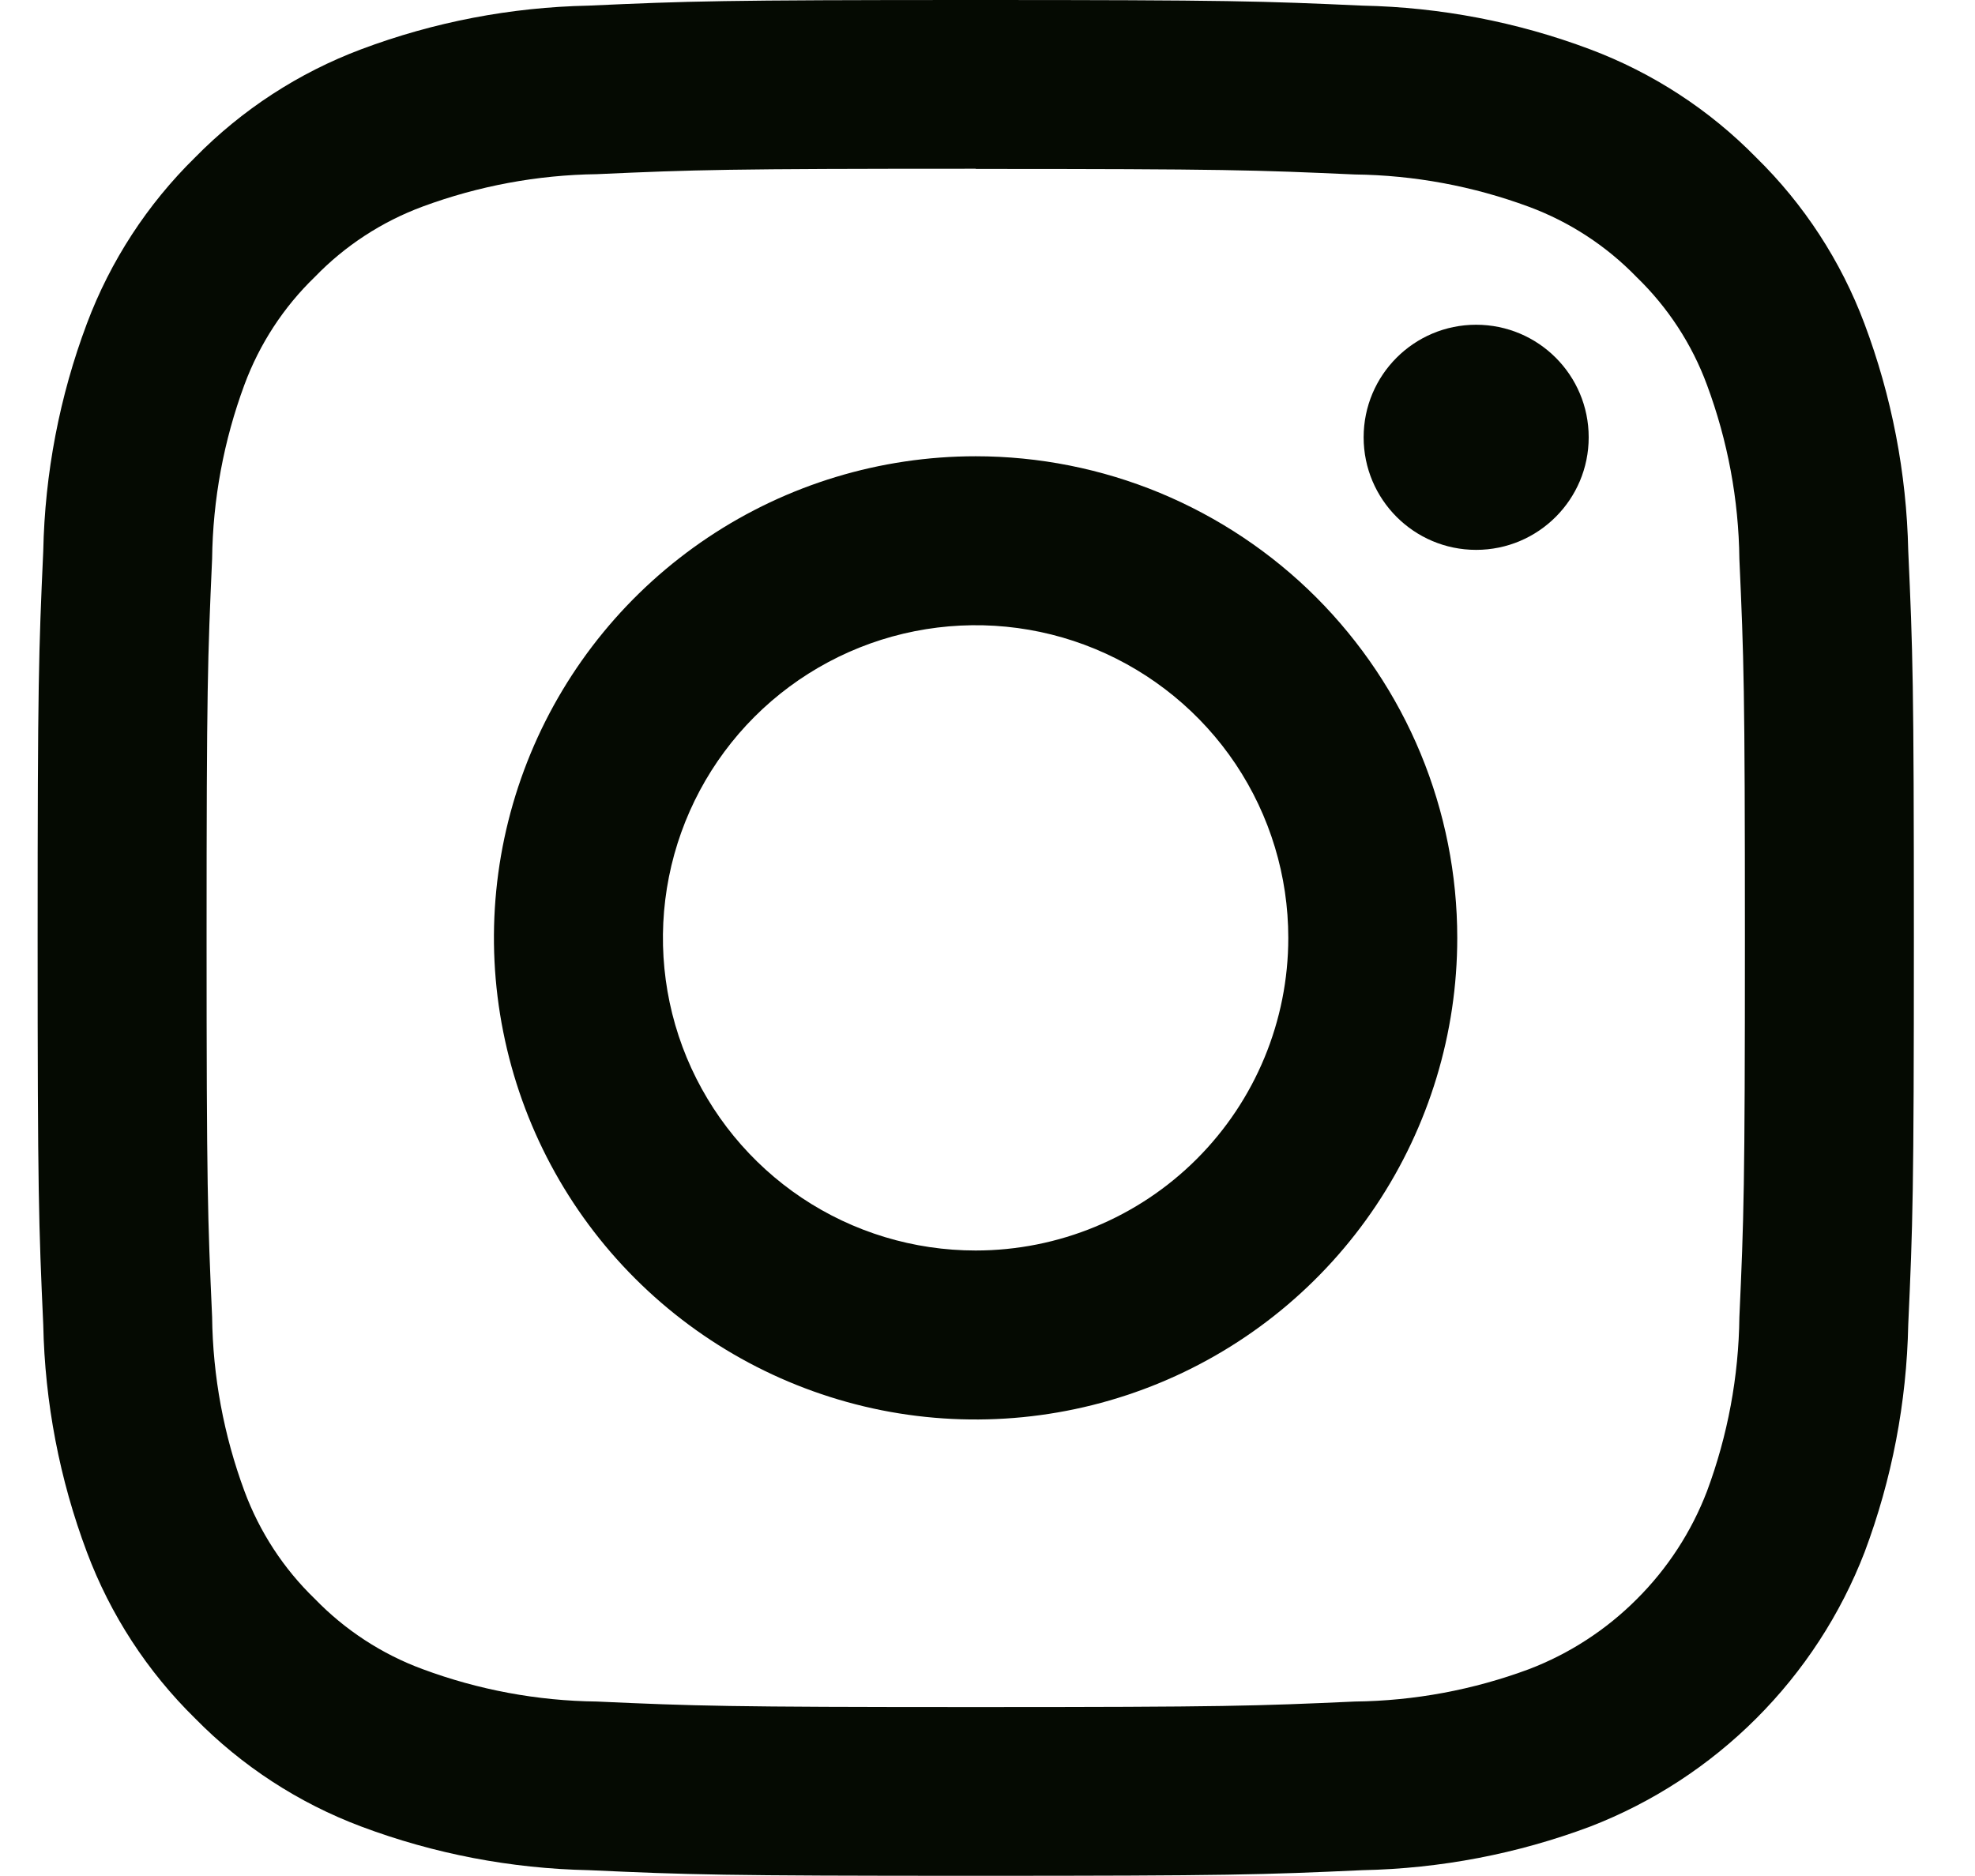 <svg width="20" height="19" viewBox="0 0 20 19" fill="none" xmlns="http://www.w3.org/2000/svg">
<path d="M9.88 1.711C12.416 1.711 12.716 1.722 13.718 1.767C14.321 1.774 14.917 1.885 15.482 2.094C15.895 2.247 16.268 2.491 16.574 2.807C16.89 3.113 17.134 3.486 17.286 3.899C17.496 4.464 17.607 5.06 17.614 5.662C17.659 6.665 17.67 6.969 17.67 9.501C17.67 12.034 17.659 12.338 17.614 13.34C17.607 13.942 17.496 14.539 17.286 15.103C17.129 15.513 16.887 15.885 16.576 16.195C16.266 16.506 15.894 16.748 15.484 16.905C14.919 17.115 14.323 17.226 13.721 17.233C12.719 17.278 12.415 17.289 9.882 17.289C7.349 17.289 7.045 17.278 6.043 17.233C5.441 17.226 4.845 17.115 4.28 16.905C3.867 16.753 3.494 16.509 3.188 16.193C2.871 15.887 2.628 15.514 2.475 15.101C2.266 14.536 2.155 13.94 2.148 13.338C2.103 12.335 2.092 12.031 2.092 9.499C2.092 6.966 2.103 6.662 2.148 5.66C2.155 5.058 2.266 4.461 2.475 3.897C2.628 3.484 2.871 3.111 3.188 2.805C3.494 2.488 3.867 2.245 4.28 2.092C4.845 1.883 5.441 1.772 6.043 1.764C7.045 1.719 7.349 1.709 9.882 1.709L9.88 1.711ZM9.88 0C7.3 0 6.977 0.011 5.961 0.057C5.174 0.073 4.395 0.222 3.658 0.499C3.024 0.737 2.45 1.111 1.975 1.595C1.492 2.069 1.118 2.643 0.88 3.277C0.603 4.014 0.454 4.793 0.438 5.581C0.392 6.596 0.381 6.919 0.381 9.499C0.381 12.079 0.392 12.402 0.438 13.417C0.454 14.204 0.603 14.983 0.88 15.72C1.118 16.355 1.492 16.929 1.975 17.403C2.45 17.887 3.024 18.261 3.658 18.499C4.396 18.776 5.176 18.925 5.964 18.941C6.977 18.987 7.3 18.998 9.88 18.998C12.46 18.998 12.783 18.987 13.798 18.941C14.586 18.925 15.366 18.776 16.104 18.499C16.735 18.255 17.308 17.881 17.786 17.403C18.265 16.924 18.638 16.352 18.882 15.72C19.159 14.982 19.308 14.203 19.324 13.415C19.37 12.402 19.381 12.079 19.381 9.496C19.381 6.914 19.37 6.593 19.324 5.578C19.307 4.792 19.157 4.014 18.88 3.277C18.642 2.643 18.268 2.069 17.784 1.595C17.31 1.111 16.735 0.737 16.101 0.499C15.364 0.222 14.585 0.073 13.798 0.057C12.783 0.011 12.46 0 9.88 0Z" fill="#050A02"/>
<path d="M9.88 4.621C8.915 4.621 7.972 4.907 7.17 5.443C6.368 5.979 5.742 6.741 5.373 7.632C5.004 8.523 4.907 9.504 5.096 10.45C5.284 11.396 5.748 12.266 6.431 12.948C7.113 13.63 7.982 14.094 8.928 14.283C9.874 14.471 10.855 14.374 11.746 14.005C12.637 13.636 13.399 13.011 13.935 12.209C14.471 11.406 14.757 10.463 14.757 9.499C14.757 8.858 14.631 8.224 14.386 7.632C14.141 7.04 13.781 6.503 13.329 6.05C12.876 5.597 12.338 5.238 11.746 4.992C11.154 4.747 10.52 4.621 9.88 4.621ZM9.88 12.665C9.253 12.665 8.641 12.48 8.12 12.132C7.6 11.784 7.194 11.289 6.954 10.711C6.714 10.132 6.652 9.495 6.774 8.881C6.896 8.267 7.198 7.702 7.64 7.26C8.083 6.817 8.648 6.515 9.262 6.393C9.876 6.271 10.513 6.333 11.091 6.573C11.67 6.813 12.165 7.219 12.513 7.739C12.861 8.26 13.046 8.872 13.046 9.499C13.046 10.339 12.713 11.144 12.119 11.738C11.525 12.332 10.719 12.665 9.88 12.665Z" fill="#050A02"/>
<path d="M14.948 5.569C15.578 5.569 16.088 5.058 16.088 4.429C16.088 3.799 15.578 3.289 14.948 3.289C14.319 3.289 13.809 3.799 13.809 4.429C13.809 5.058 14.319 5.569 14.948 5.569Z" fill="#050A02"/>
</svg>

